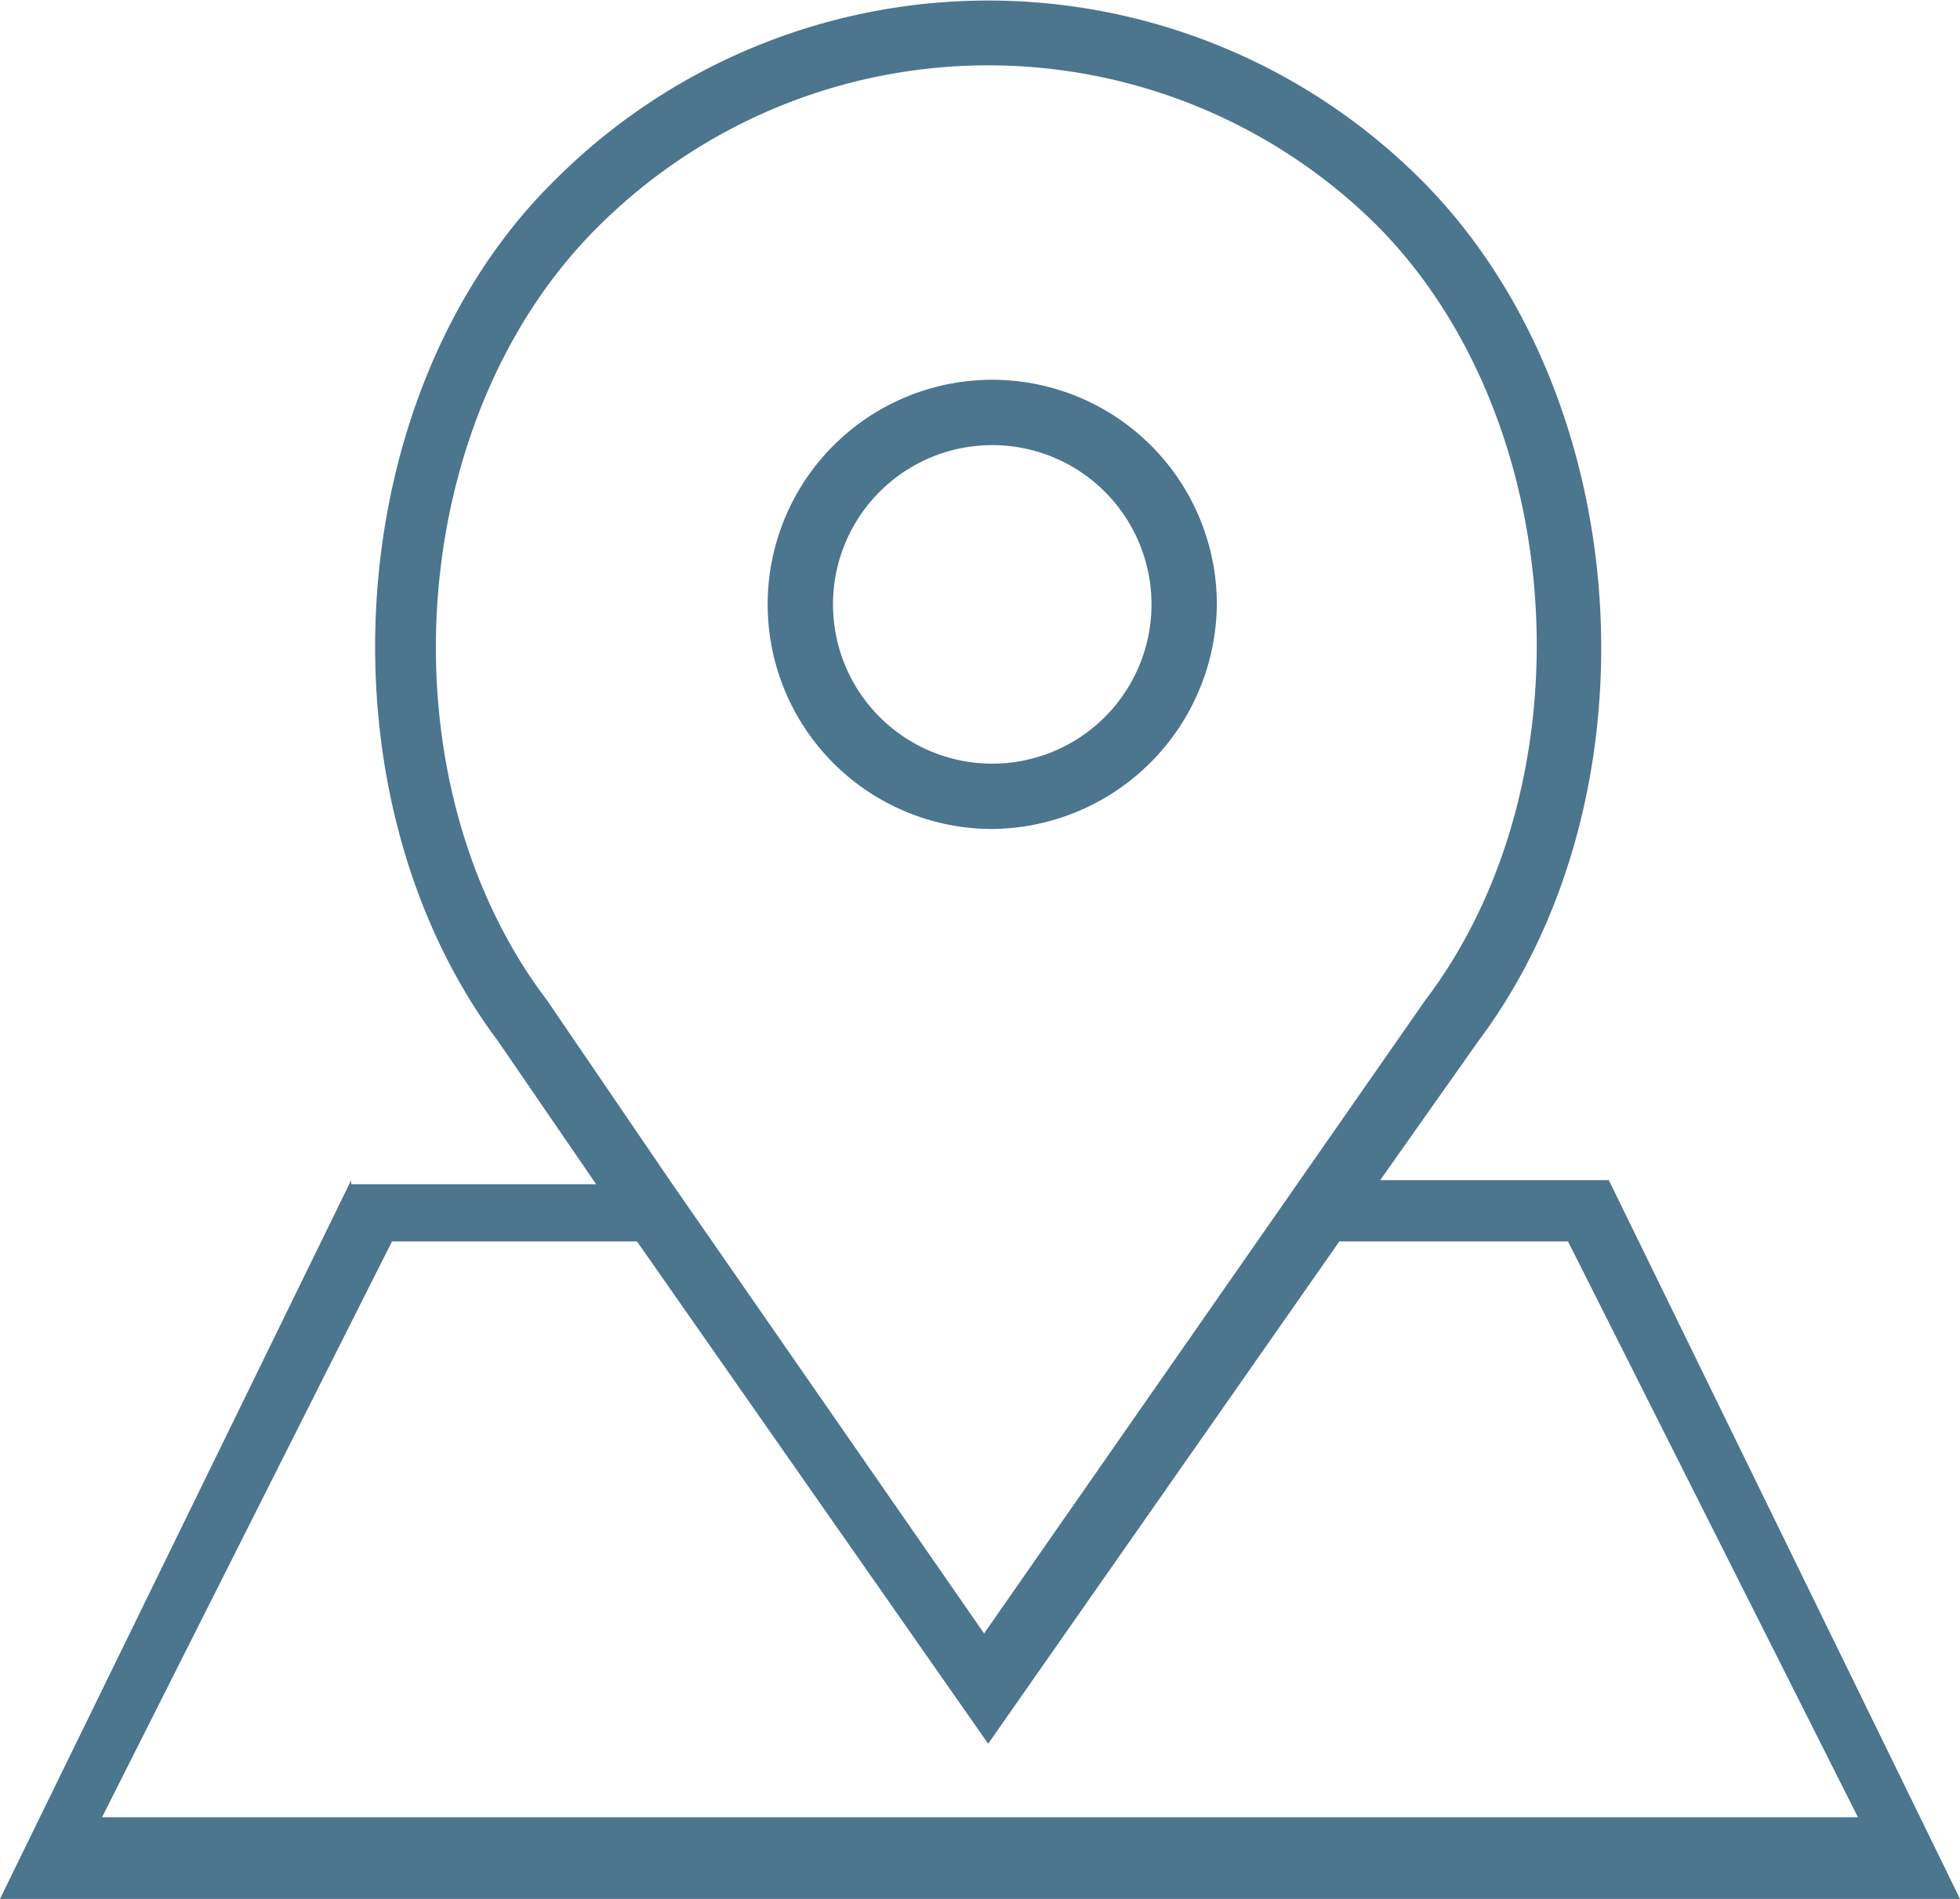 <svg xmlns="http://www.w3.org/2000/svg" width="48" height="46.5" viewBox="0 0 48 46.5">
  <defs>
    <style>
      .cls-1 {
        fill: #4c758e;
      }
    </style>
  </defs>
  <g id="Layer_2" data-name="Layer 2">
    <g id="Layer_1-2" data-name="Layer 1">
      <path class="cls-1" d="M8.6,28.9,0,46.5H48L39.4,28.9H33.8l2.4-3.4c4.5-6,3.9-15.8-1.4-21.1a15,15,0,0,0-21.2,0C8.3,9.6,7.7,19.5,12.2,25.5L14.6,29h-6Zm26.3-4.4L24.1,40,16.4,28.9l-3-4.4c-4.1-5.4-3.5-14.3,1.3-19a13.52,13.52,0,0,1,19,0C38.4,10.2,39,19.1,34.9,24.5Zm-5.1-9.7a5.5,5.5,0,1,0-5.5,5.5A5.55,5.55,0,0,0,29.8,14.8Zm8.6,15.6,7.1,14.1H2.5L9.6,30.4h6l8.6,12.3,8.6-12.3ZM28.2,14.8a3.9,3.9,0,1,1-3.9-3.9A3.9,3.9,0,0,1,28.2,14.8Z"/>
    </g>
  </g>
</svg>
